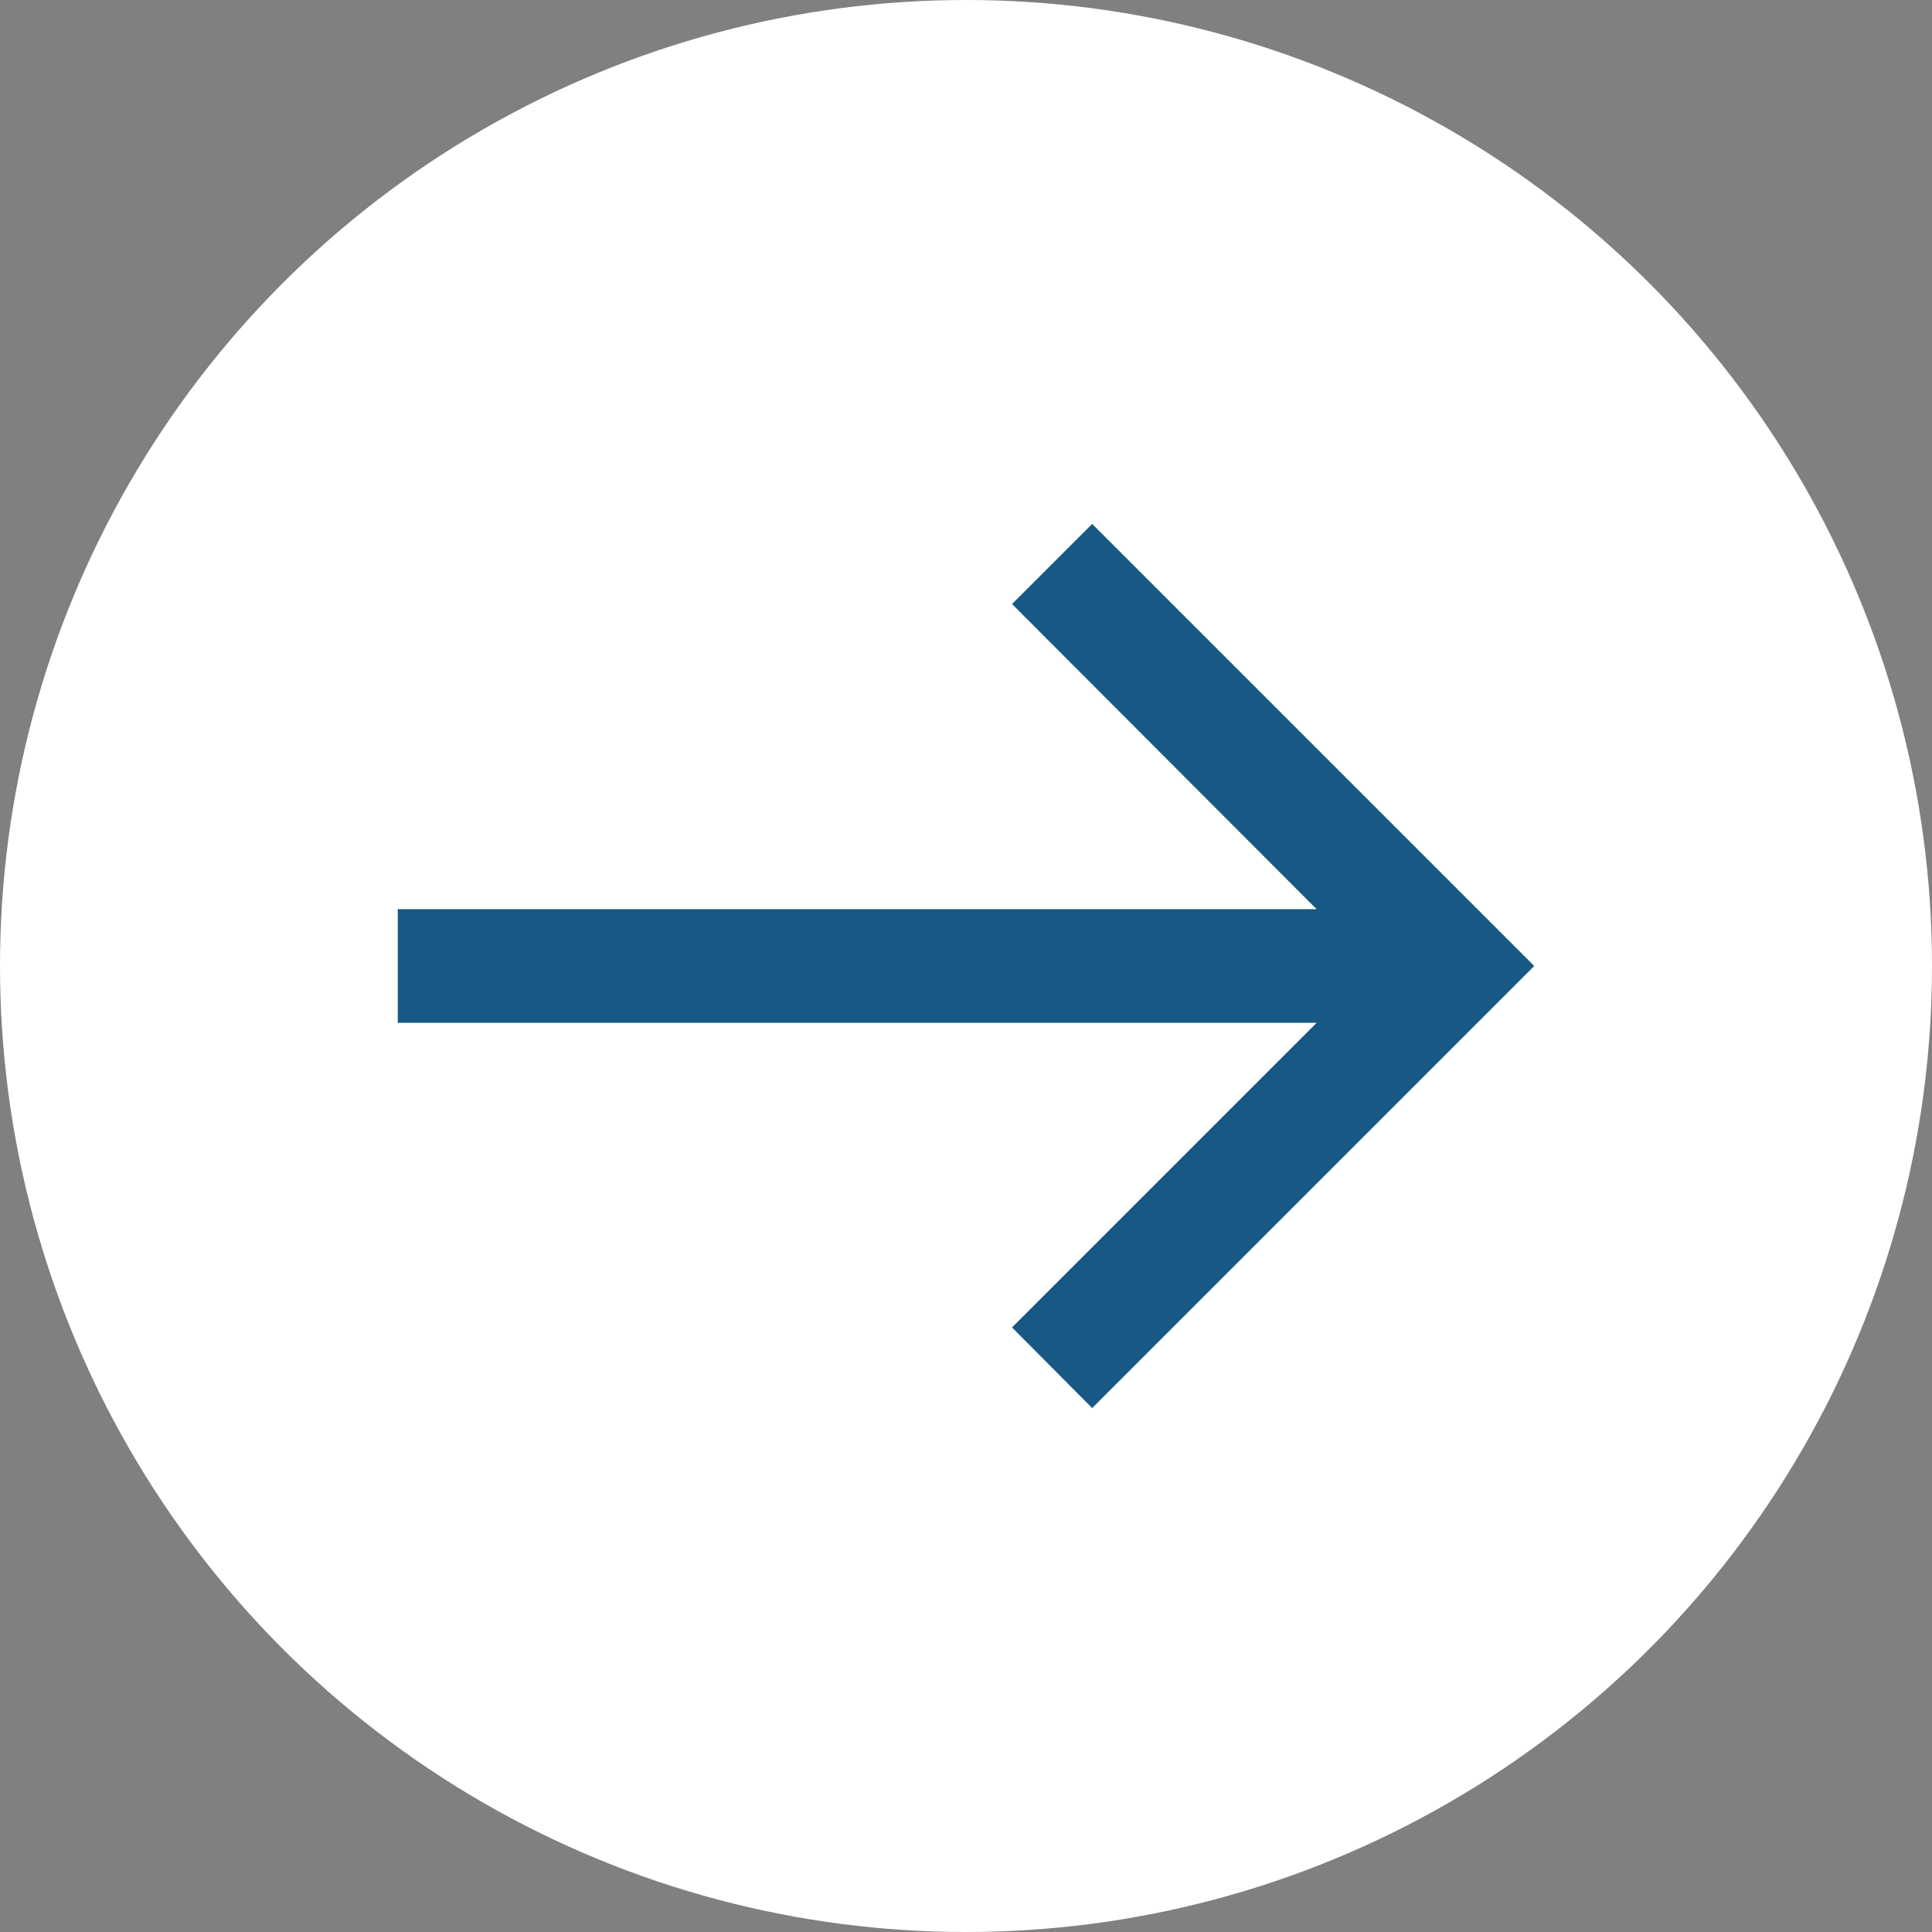 <svg xmlns="http://www.w3.org/2000/svg" viewBox="0 0 34 34"><rect x="0" y="0" width="34" height="34" fill="#808080" stroke="none"/><defs><style>.cls-1{fill:#fff;}.cls-2{fill:#175984;}</style></defs><title>arrow-sml</title><g id="Layer_2" data-name="Layer 2"><g id="Layer_1-2" data-name="Layer 1"><circle class="cls-1" cx="17" cy="17" r="17"/><polygon class="cls-2" points="27 17 19.22 24.78 17.81 23.36 23.17 18 7 18 7 16 23.17 16 17.81 10.63 19.22 9.22 27 17"/></g></g></svg>